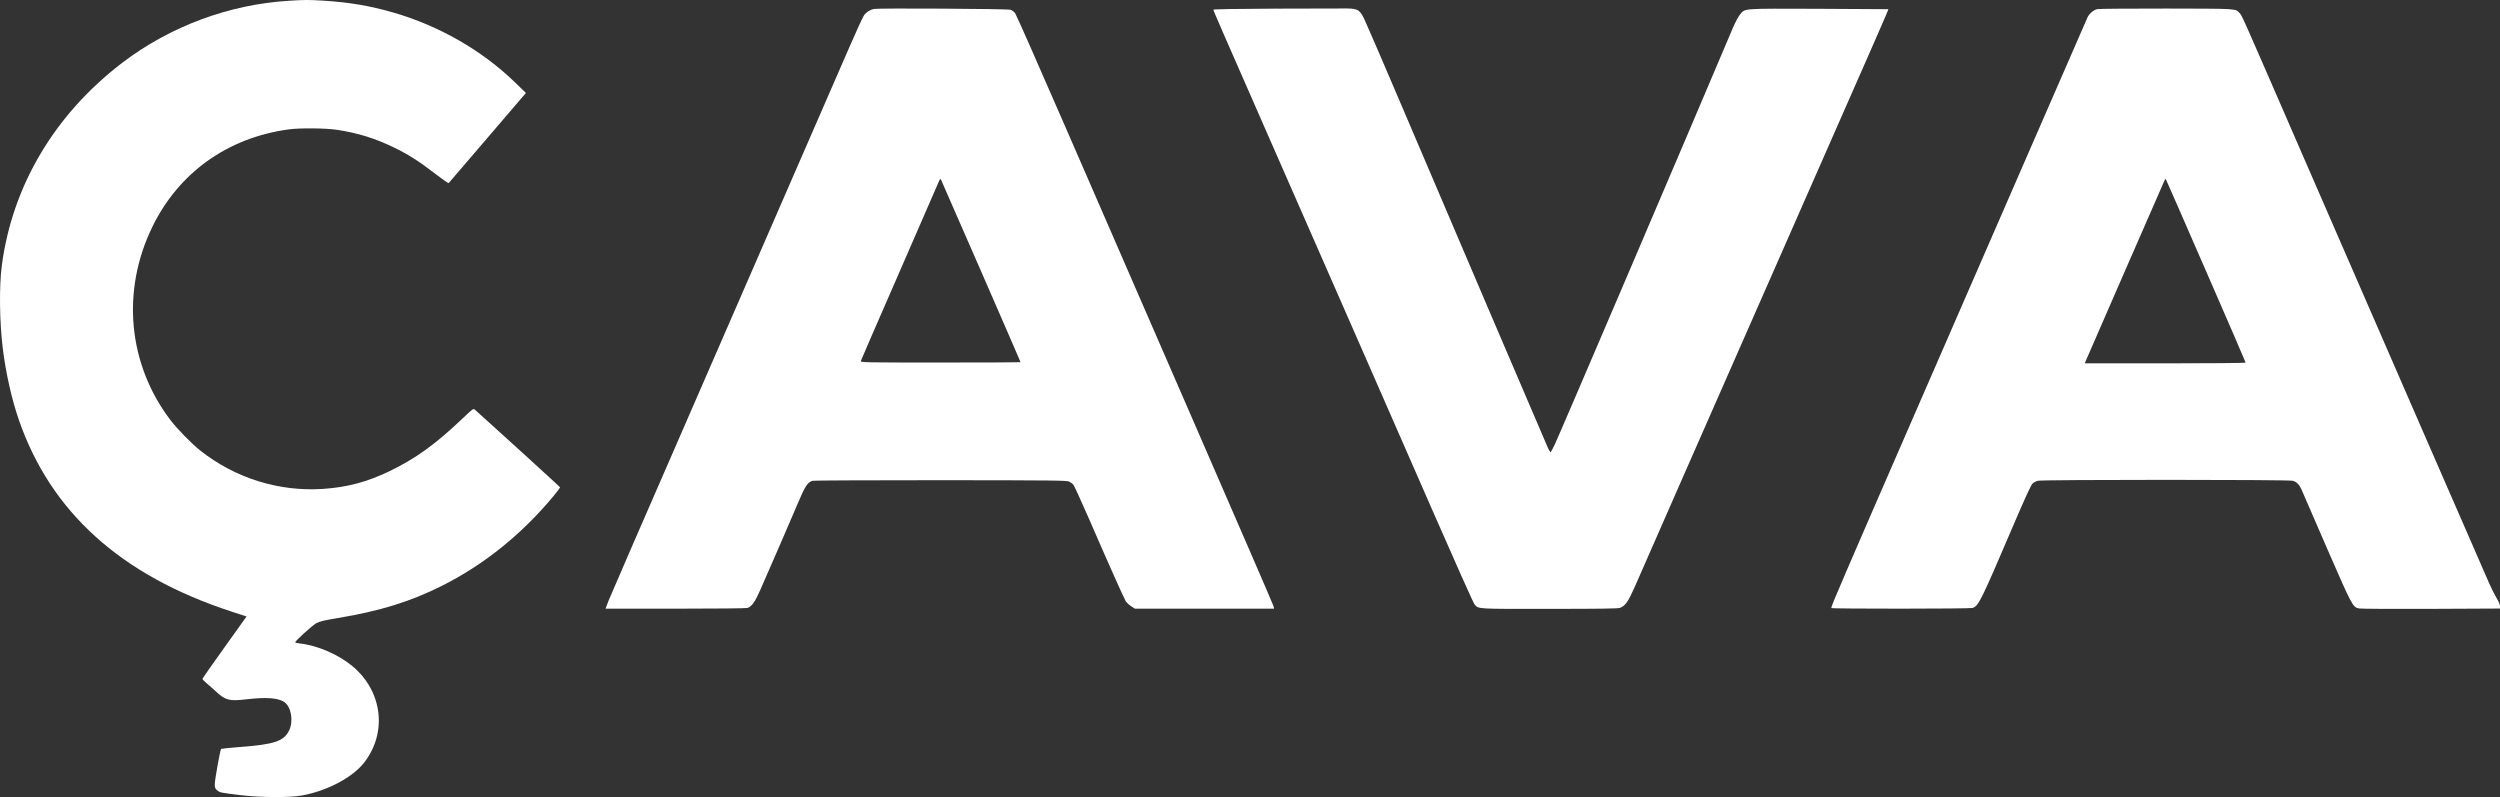 <?xml version="1.0" encoding="UTF-8"?> <svg xmlns="http://www.w3.org/2000/svg" id="Layer_2" viewBox="0 0 2058.63 656.35"><rect x="0" y="0" width="2058.63" height="656.35" fill="#333333" stroke="none"/><defs><style> .cls-1 { fill: #fff; } </style></defs><g id="Layer_1-2" data-name="Layer_1"><g><path class="cls-1" d="M238.15.62c-49.32,2.97-97.91,20.95-137.3,50.95C45.24,93.93,10.17,152.78,1.53,218.46c-2.3,17.16-1.96,46.08.74,68.24,2.5,20.41,7.3,41.76,13.18,58.85,26.28,76.08,84.05,128.24,174.93,157.97l12.64,4.12-18.11,25.34c-10,13.92-18.18,25.68-18.18,26.01,0,.41,1.35,1.82,2.97,3.24,1.69,1.35,5.34,4.66,8.18,7.23,7.64,7.16,11.08,8.04,24.66,6.42,16.76-1.96,26.76-1.22,31.69,2.3,5.61,3.99,7.57,15.74,3.85,23.31-4.39,8.92-12.03,11.49-40.95,13.65-7.97.61-14.73,1.35-15.07,1.55-.74.74-5.2,25.47-5.2,29.12,0,2.77.27,3.51,1.96,4.93,2.3,1.96,2.57,1.96,18.99,3.99,16.82,2.03,40.95,2.16,51.01.27,21.08-3.92,41.76-14.93,51.28-27.36,18.92-24.66,14.8-58.38-9.66-78.92-11.62-9.73-28.92-17.23-43.38-18.85-2.23-.27-3.99-.68-3.99-.95,0-1.15,14.19-13.99,17.36-15.74,2.77-1.49,6.35-2.36,17.43-4.19,35.47-5.95,59.87-13.51,86.08-26.62,34.53-17.36,65.2-41.96,91.62-73.58,3.18-3.85,5.74-7.23,5.61-7.57-.14-.41-61.42-56.22-70-63.78-1.42-1.22-1.49-1.22-11.08,7.91-22.03,20.88-37.97,32.3-59.46,42.7-18.31,8.78-34.66,13.18-54.59,14.53-36.49,2.43-72.57-8.92-101.35-31.76-7.16-5.74-19.26-18.11-24.73-25.41-34.66-46.08-40.14-106.01-14.46-158.72,21.62-44.46,61.96-73.31,112.16-80.14,9.32-1.28,30.34-1.08,39.87.34,17.36,2.64,31.89,7.16,47.64,14.93,11.76,5.74,20.41,11.35,34.05,21.89,5.41,4.12,10,7.3,10.27,7.03.27-.34,14.66-17.09,32.03-37.37l31.55-36.82-9.05-8.78c-27.16-26.35-62.7-46.69-100.54-57.57-19.05-5.47-36.35-8.38-57.09-9.66-12.57-.74-15.41-.74-28.24.07Z"></path><path class="cls-1" d="M719.64,7.37c-3.11.61-6.08,2.5-7.97,4.93-.95,1.22-6.42,13.04-12.09,26.15-44.19,101.69-95.68,219.8-141.62,325.27-29.86,68.38-55.41,127.3-56.82,130.88l-2.5,6.62h57.64c34.32,0,58.38-.27,59.32-.61,3.58-1.35,6.22-5.14,10.54-15,9.26-21.01,25.14-57.7,30.74-70.95,6.15-14.59,8.11-17.57,12.3-18.78,1.08-.27,48.65-.47,105.68-.47,94.73.07,103.92.2,105.74,1.22,1.15.61,2.57,1.69,3.24,2.43s6.49,13.51,12.97,28.31c15.47,35.68,28.51,64.87,30.2,67.7.81,1.22,2.84,3.11,4.53,4.19l3.04,1.96h114.6l-.41-1.89c-.2-1.01-30.61-71.15-67.5-155.88-36.89-84.73-84.32-193.72-105.41-242.23-21.08-48.51-39.05-89.12-39.93-90.34-.88-1.15-2.57-2.43-3.78-2.84-2.36-.81-108.99-1.42-112.5-.68ZM807.88,223.39c17.91,41.01,32.5,74.66,32.5,74.87,0,.14-29.66.27-65.95.27-62.5,0-65.95-.07-65.61-1.22.14-.61,14.53-33.72,31.89-73.45,17.3-39.8,31.96-73.38,32.5-74.66.81-1.82,1.15-2.16,1.62-1.35.27.54,15.14,34.53,33.04,75.54Z"></path><path class="cls-1" d="M1051.39,7.1c-32.7.14-52.23.47-52.23.88,0,.81,3.65,9.26,52.7,120.95,55.27,125.95,87.43,199.26,127.5,290.88,18.38,41.96,34.05,77.09,34.86,77.91,3.58,3.85.68,3.72,61.55,3.65,41.08,0,56.69-.2,58.18-.81,4.46-1.69,6.76-5.07,12.43-17.84,2.91-6.76,20.68-47.23,39.46-89.93,18.78-42.77,59.93-136.42,91.55-208.11,65.95-149.8,77.84-176.89,77.64-177.1-.07-.07-25.95-.2-57.57-.34-64.26-.2-60.2-.47-64.66,4.73-1.28,1.55-3.78,6.22-5.61,10.41-36.35,86.01-144.26,338.38-147.1,344.06-1.49,2.97-2.91,5.68-3.18,5.95s-1.62-2.03-2.91-5.07c-1.35-3.11-21.89-51.22-45.81-106.96-23.85-55.74-56.55-132.37-72.7-170.27s-30.61-71.42-32.09-74.46c-3.58-7.36-5.27-8.45-13.72-8.65-3.38-.07-29.66,0-58.31.14Z"></path><path class="cls-1" d="M1727.07,7.51c-2.84.54-6.35,3.45-7.97,6.49-.47.95-16.15,36.89-34.8,79.8-18.65,42.91-65.47,150.41-104.05,238.85-63.51,145.81-72.3,166.22-72.3,168.04,0,.74,114.39.68,116.42-.07,5.07-1.96,6.49-4.8,34.66-70.68,9.05-21.15,13.58-30.88,14.8-31.89.95-.81,2.84-1.82,4.26-2.16,3.58-1.01,206.22-1.01,209.87,0,3.45.95,5.74,3.45,7.77,8.45.95,2.16,10.27,23.72,20.74,47.84,20.61,47.23,20.88,47.84,26.22,48.85,1.55.34,28.24.47,59.39.34l56.55-.27v-2.03c0-1.22-1.22-4.05-3.04-7.03-1.62-2.7-4.32-8.11-5.95-11.89-1.69-3.85-26.96-61.82-56.22-128.92-29.26-67.09-73.38-168.51-98.11-225.34-50.61-116.49-49.05-112.91-51.08-115.07-3.58-3.85-.81-3.65-60-3.78-30,0-55.74.14-57.16.47ZM1816.67,223.46c17.91,41.01,32.5,74.8,32.5,75.14s-28.65.61-66.22.61h-66.22l.88-2.23c2.43-5.68,64.87-148.85,65.2-149.39.14-.34.54-.14.81.34.34.54,15.2,34.53,33.04,75.54Z"></path></g></g></svg> 